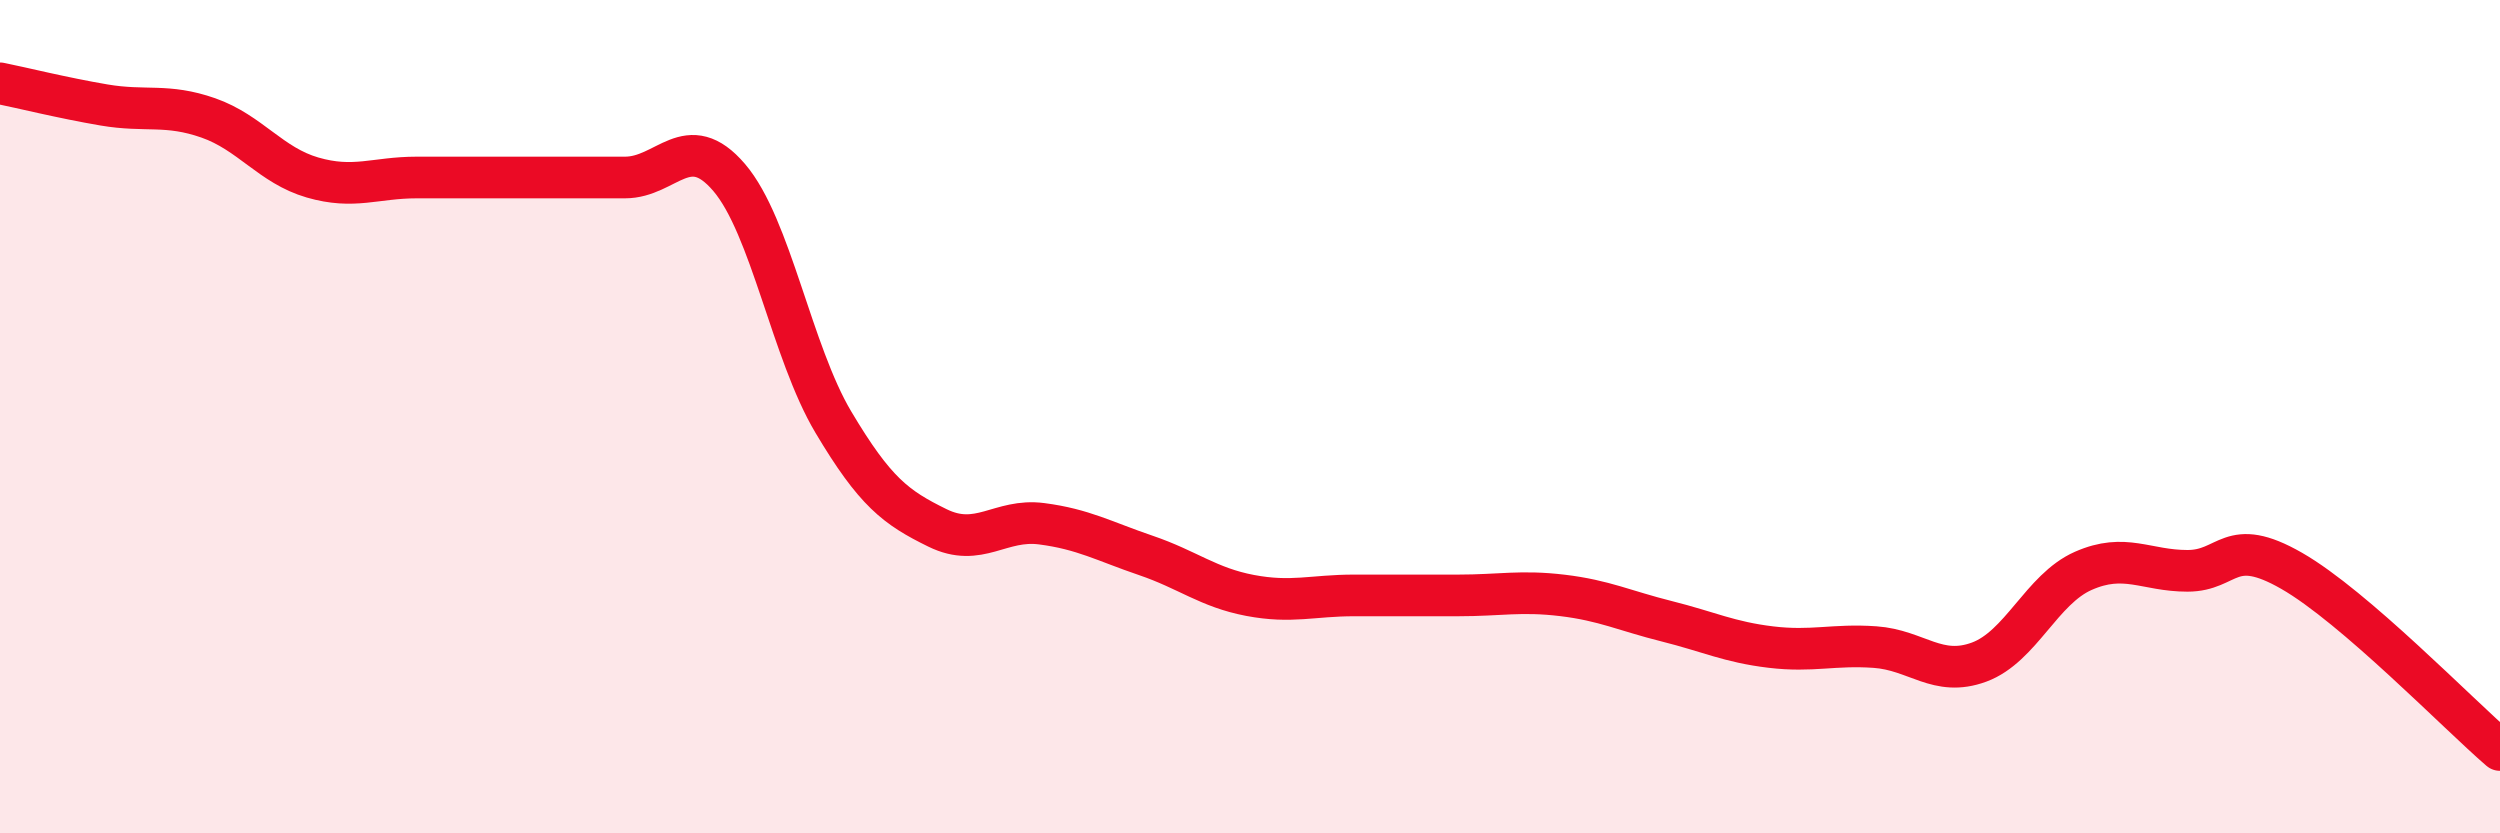 
    <svg width="60" height="20" viewBox="0 0 60 20" xmlns="http://www.w3.org/2000/svg">
      <path
        d="M 0,2 C 0.5,2.1 1.5,2.35 2.5,2.52 C 3.5,2.69 4,2.48 5,2.83 C 6,3.18 6.5,3.97 7.5,4.26 C 8.5,4.55 9,4.26 10,4.26 C 11,4.26 11.5,4.26 12.5,4.26 C 13.5,4.26 14,4.26 15,4.26 C 16,4.26 16.5,3.09 17.5,4.26 C 18.5,5.43 19,8.45 20,10.13 C 21,11.81 21.5,12.18 22.5,12.67 C 23.5,13.16 24,12.44 25,12.57 C 26,12.7 26.5,12.99 27.5,13.33 C 28.5,13.67 29,14.1 30,14.29 C 31,14.48 31.5,14.29 32.5,14.29 C 33.5,14.29 34,14.29 35,14.29 C 36,14.29 36.5,14.17 37.5,14.29 C 38.5,14.41 39,14.66 40,14.91 C 41,15.16 41.5,15.41 42.5,15.53 C 43.5,15.65 44,15.46 45,15.53 C 46,15.6 46.5,16.26 47.5,15.89 C 48.5,15.52 49,14.14 50,13.7 C 51,13.26 51.5,13.7 52.5,13.7 C 53.5,13.7 53.5,12.84 55,13.7 C 56.5,14.56 59,17.14 60,18L60 20L0 20Z"
        fill="#EB0A25"
        opacity="0.1"
        stroke-linecap="round"
        stroke-linejoin="round"
      />
      <path
        d="M 0,2 C 0.5,2.1 1.5,2.35 2.5,2.52 C 3.5,2.69 4,2.48 5,2.83 C 6,3.18 6.5,3.97 7.5,4.26 C 8.5,4.55 9,4.26 10,4.26 C 11,4.26 11.5,4.26 12.5,4.26 C 13.5,4.26 14,4.26 15,4.26 C 16,4.26 16.5,3.09 17.5,4.26 C 18.5,5.43 19,8.45 20,10.13 C 21,11.81 21.5,12.18 22.5,12.67 C 23.5,13.16 24,12.44 25,12.57 C 26,12.7 26.5,12.99 27.5,13.33 C 28.5,13.67 29,14.1 30,14.29 C 31,14.48 31.5,14.29 32.5,14.29 C 33.5,14.29 34,14.29 35,14.29 C 36,14.29 36.5,14.17 37.5,14.29 C 38.5,14.41 39,14.66 40,14.91 C 41,15.16 41.5,15.41 42.5,15.53 C 43.5,15.65 44,15.46 45,15.53 C 46,15.6 46.5,16.26 47.5,15.89 C 48.5,15.52 49,14.14 50,13.7 C 51,13.26 51.5,13.7 52.5,13.7 C 53.5,13.7 53.5,12.84 55,13.7 C 56.5,14.56 59,17.14 60,18"
        stroke="#EB0A25"
        stroke-width="1"
        fill="none"
        stroke-linecap="round"
        stroke-linejoin="round"
      />
    </svg>
  